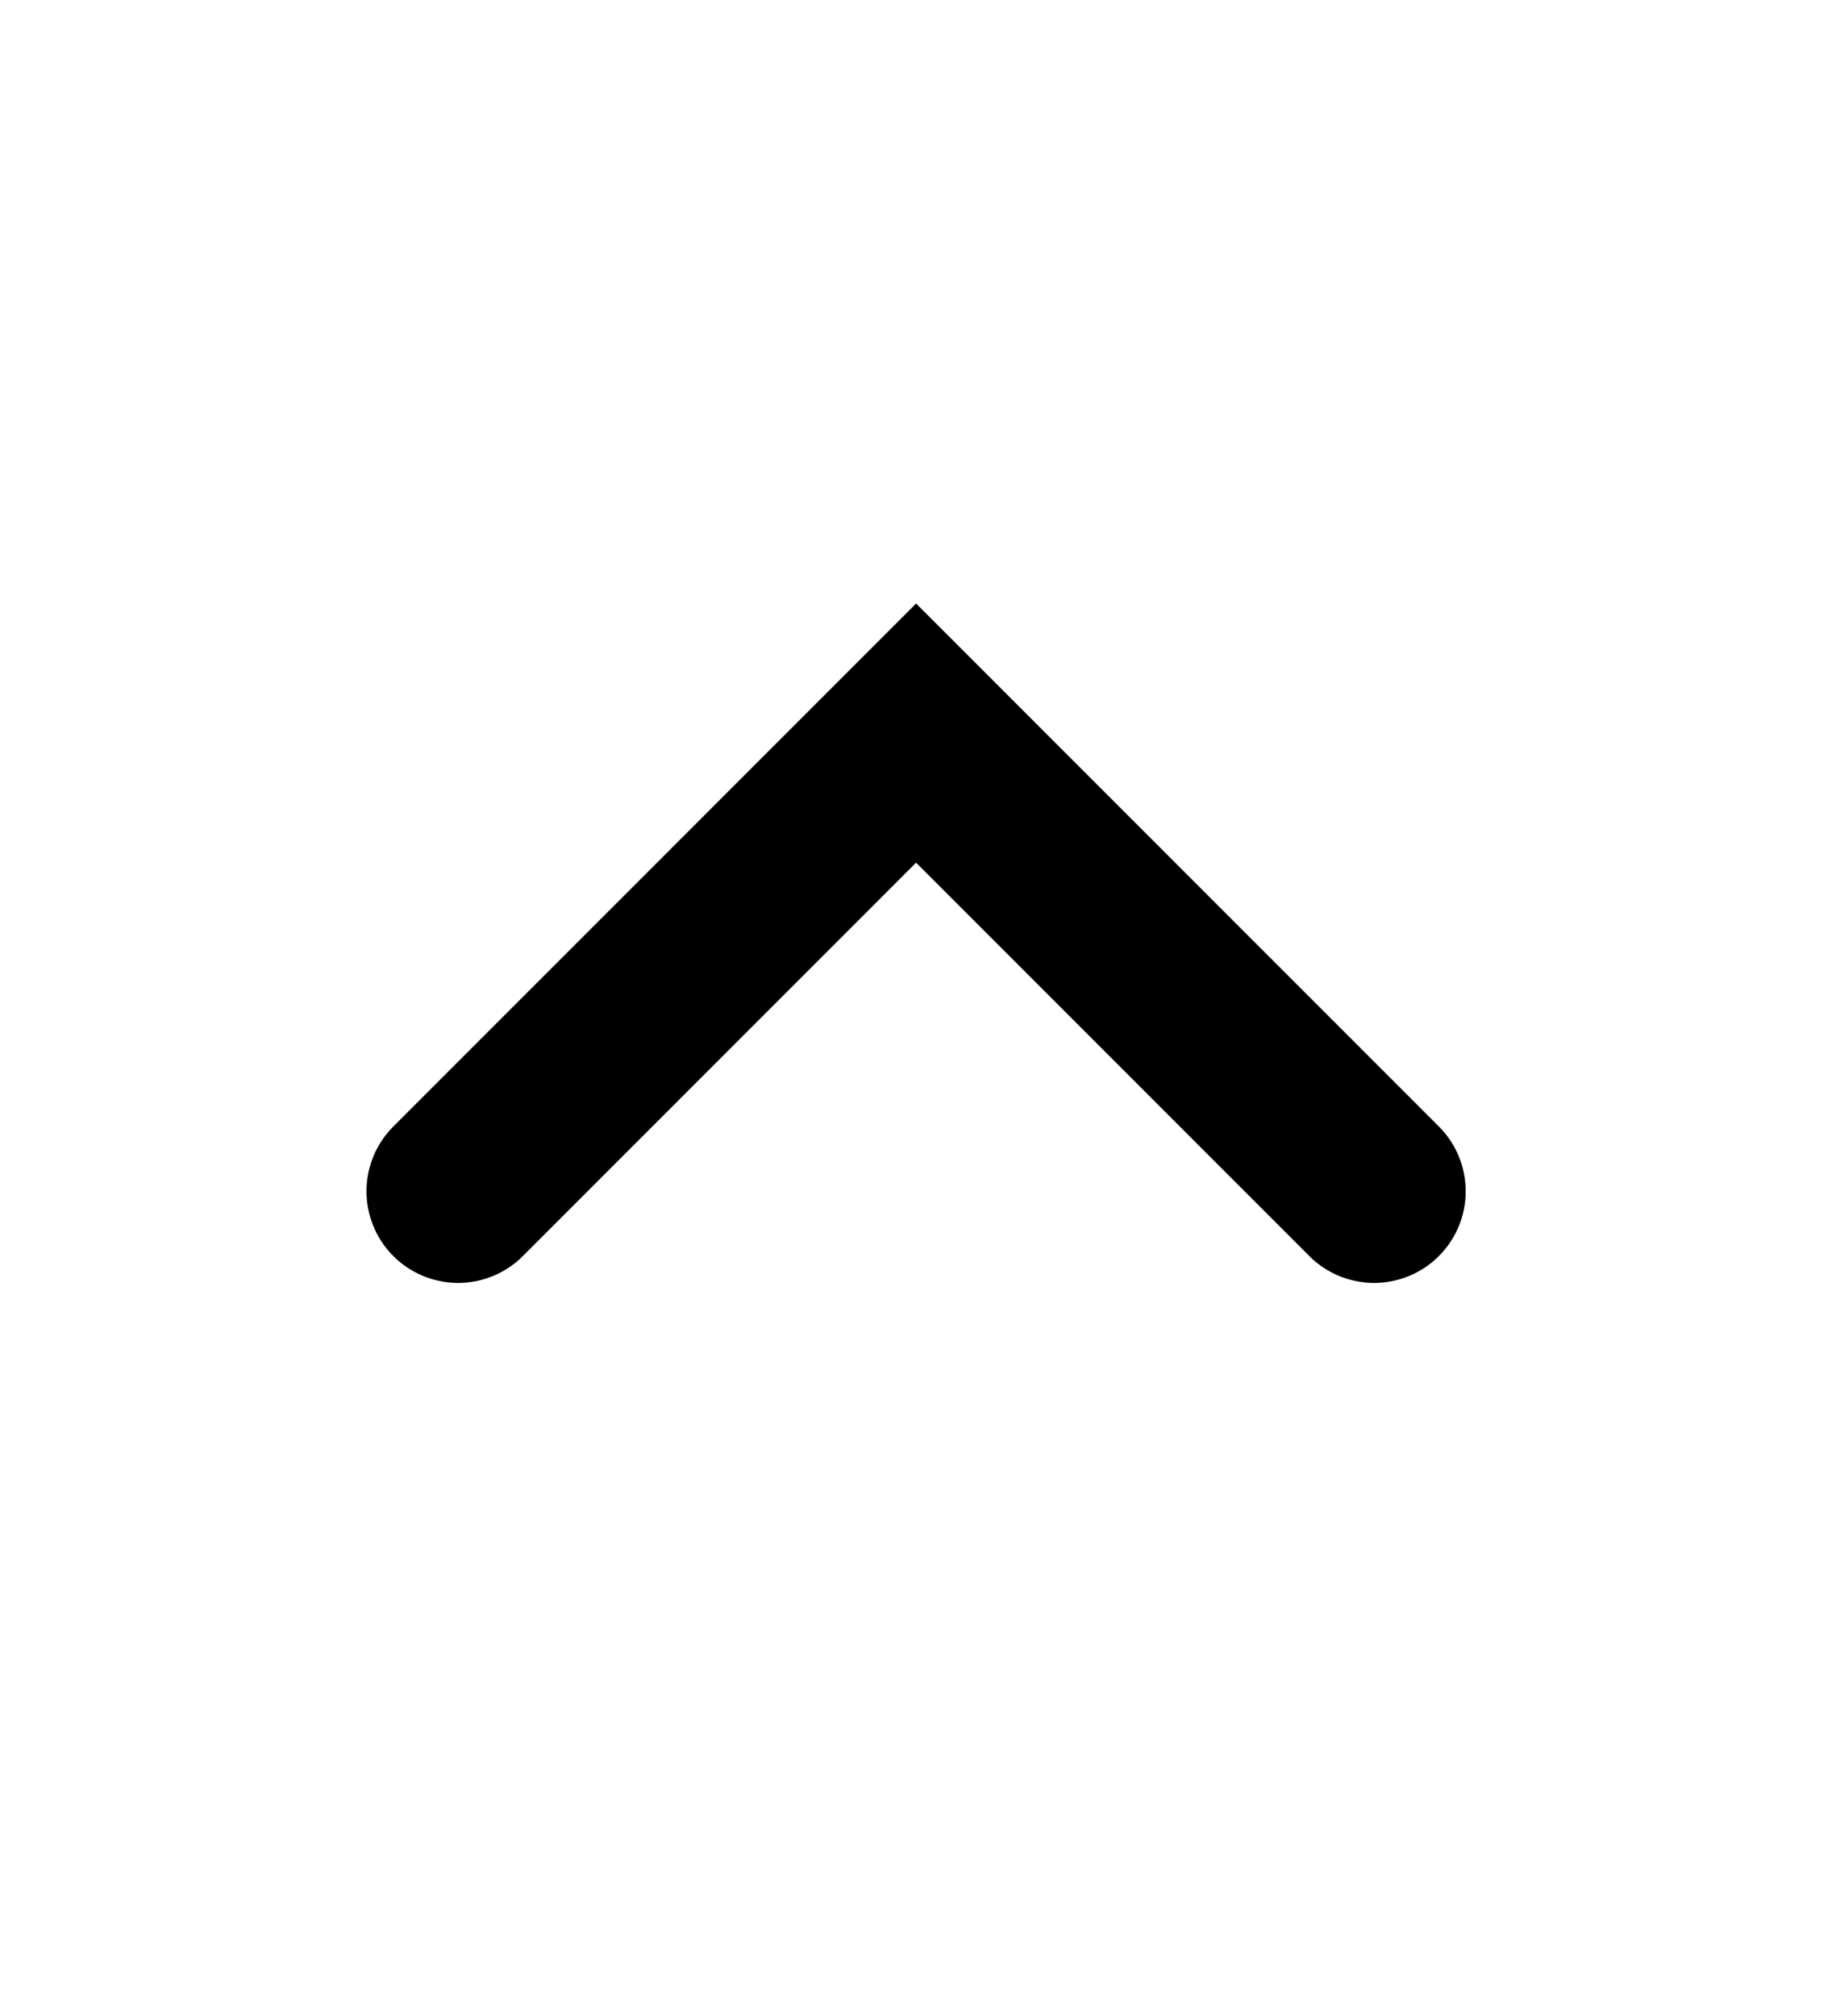 <svg id="btn_open" xmlns="http://www.w3.org/2000/svg" width="20" height="22" viewBox="0 0 20 22">
  <rect id="사각형_1144" data-name="사각형 1144" width="20" height="22" fill="none"/>
  <path id="패스_2497" data-name="패스 2497" d="M1325.589,560l5-5,5,5" transform="translate(-1320.588 -547)" fill="none" stroke="#000" stroke-linecap="round" stroke-width="2"/>
</svg>
